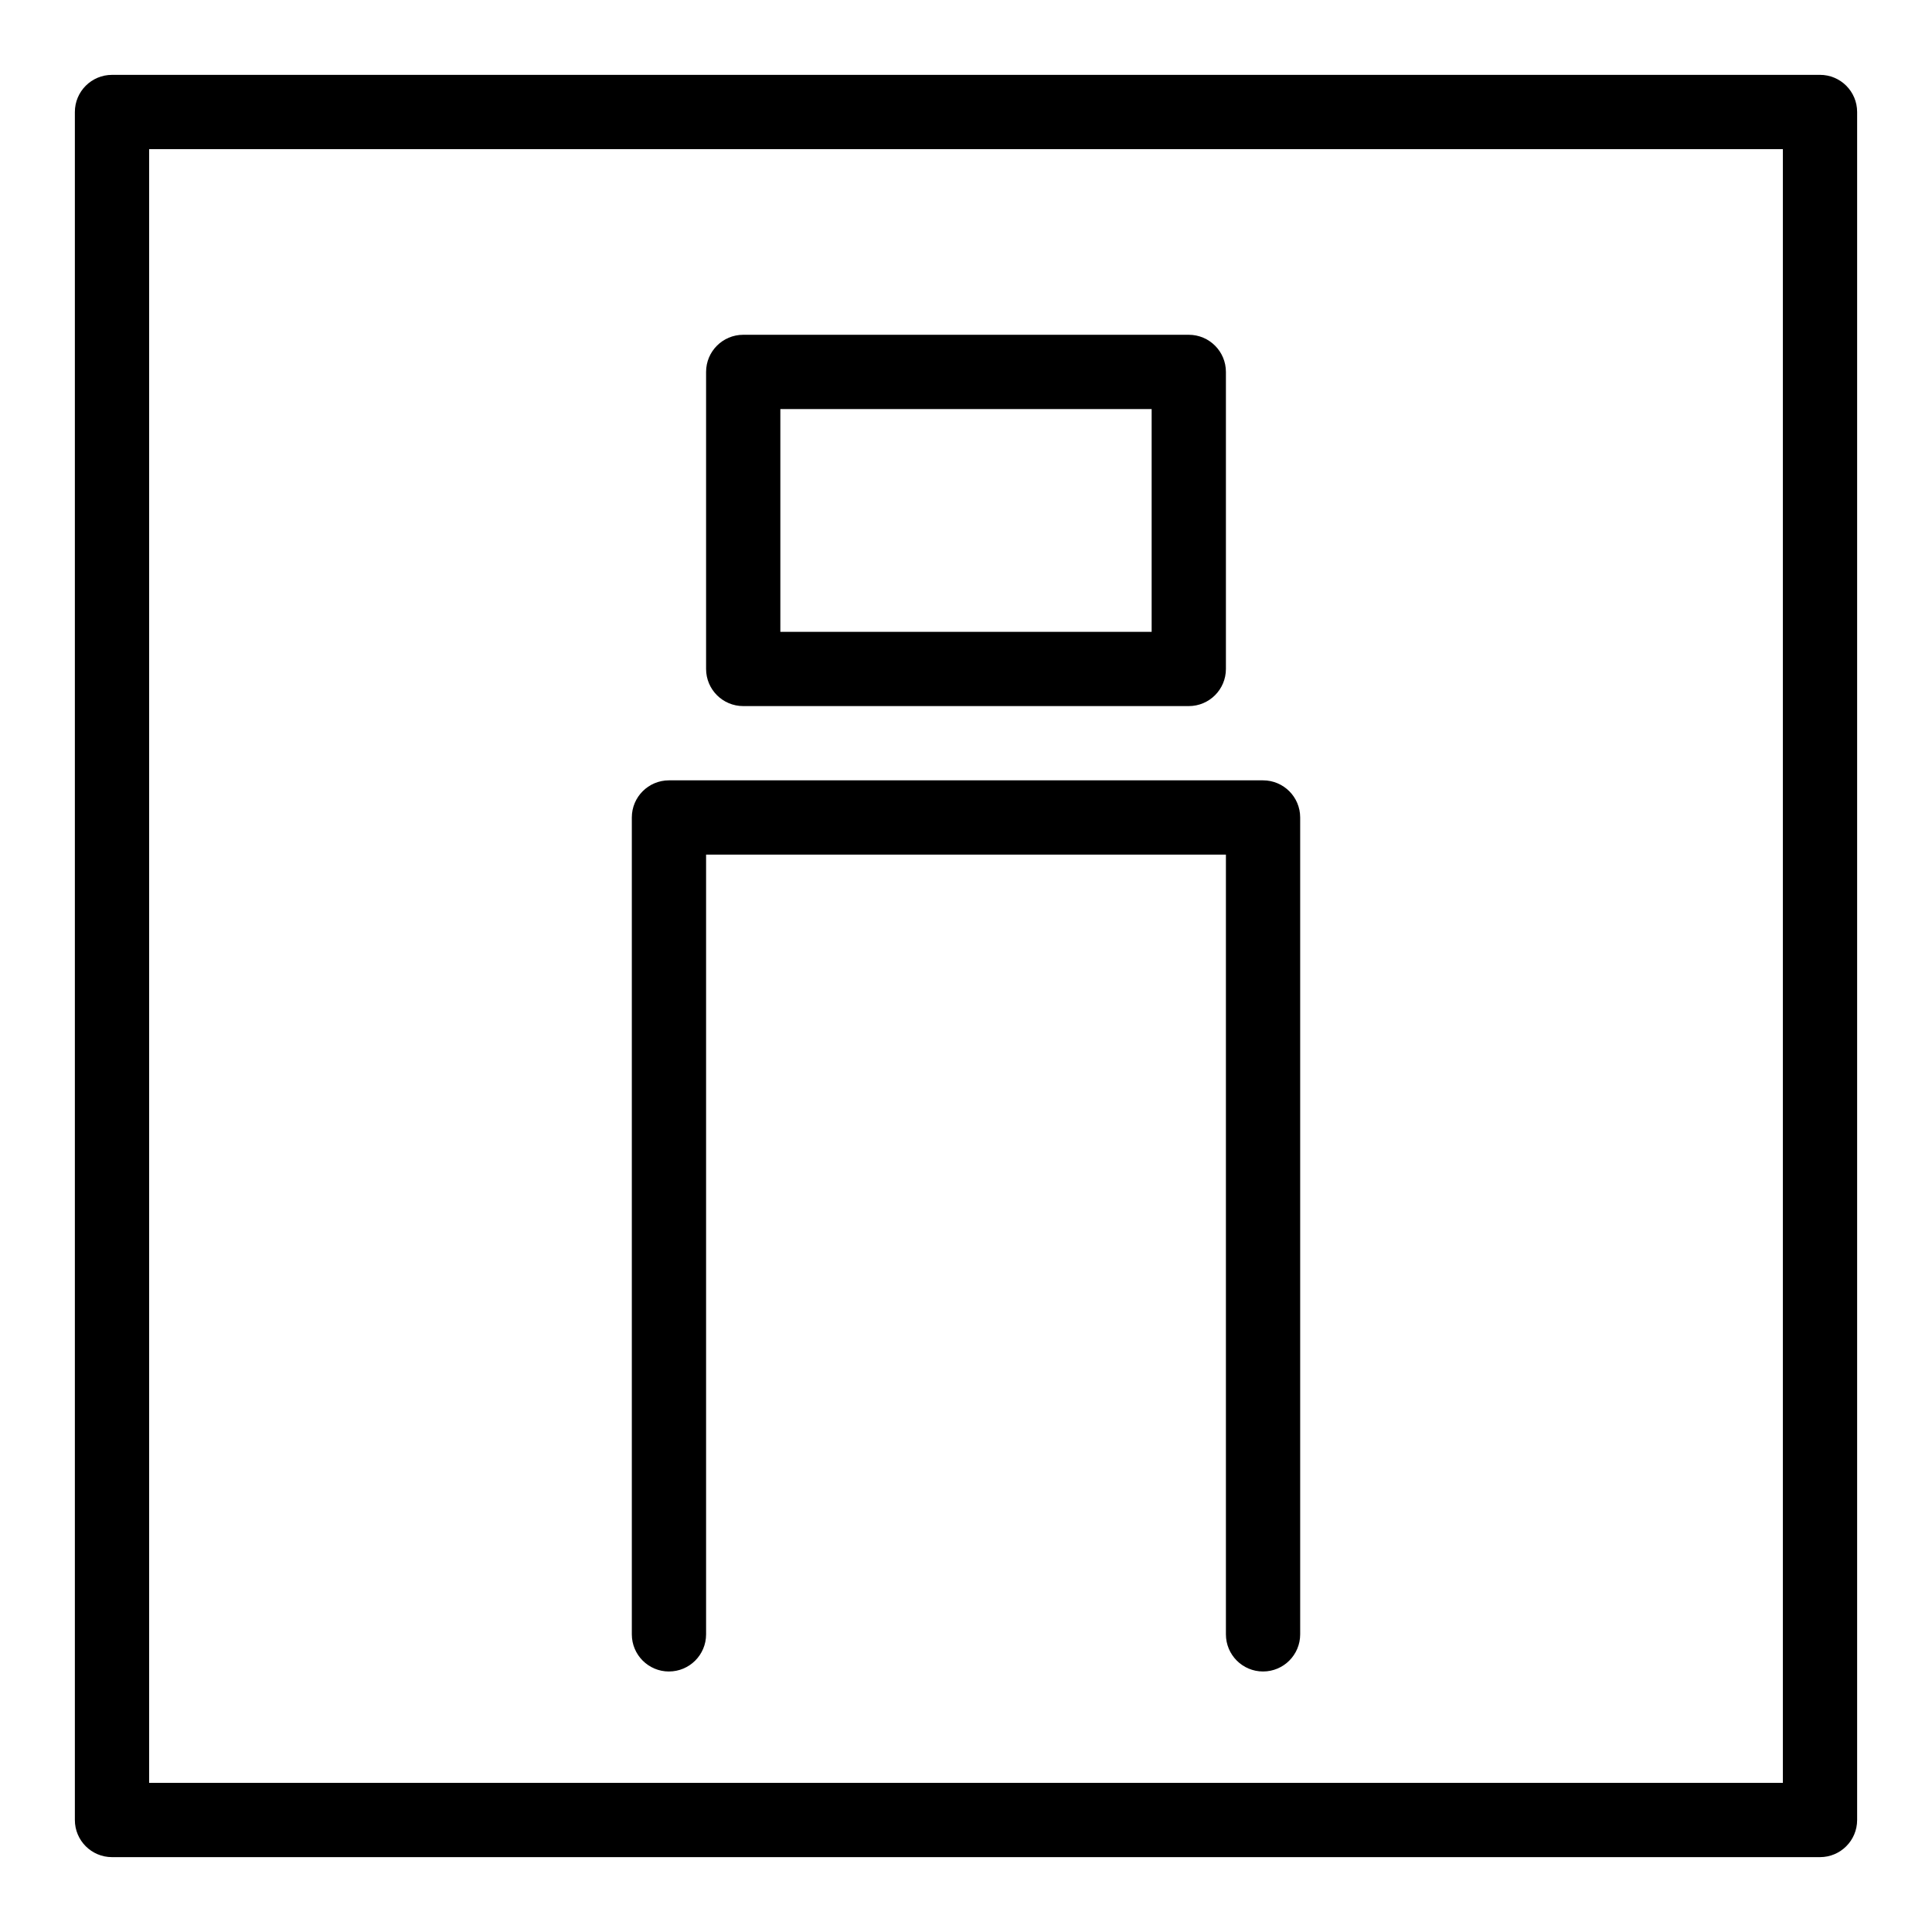 <?xml version="1.0" encoding="UTF-8"?>
<!-- Uploaded to: SVG Repo, www.svgrepo.com, Generator: SVG Repo Mixer Tools -->
<svg fill="#000000" width="800px" height="800px" version="1.1" viewBox="144 144 512 512" xmlns="http://www.w3.org/2000/svg">
 <g>
  <path d="m626.32 163.84h-452.64c-5.434 0-9.84 4.406-9.84 9.84v452.64c0 5.434 4.406 9.84 9.84 9.84h452.64c5.434 0 9.84-4.406 9.84-9.84v-452.64c0-5.438-4.406-9.844-9.84-9.844zm-9.84 452.64h-432.96v-432.96h432.96z"/>
  <path d="m321.28 586.96c5.434 0 9.84-4.406 9.84-9.84v-206.64h137.76v206.64c0 5.434 4.406 9.84 9.84 9.84s9.84-4.406 9.84-9.84v-216.48c0-5.434-4.406-9.84-9.84-9.84h-157.44c-5.434 0-9.84 4.406-9.84 9.84v216.48c0 5.434 4.406 9.844 9.84 9.844z"/>
  <path d="m340.96 331.12h118.08c5.434 0 9.84-4.406 9.84-9.84v-78.719c0-5.434-4.406-9.84-9.84-9.84h-118.08c-5.434 0-9.84 4.406-9.84 9.84v78.719c0 5.438 4.406 9.84 9.84 9.84zm9.84-78.719h98.398v59.039h-98.398z"/>
 </g>
</svg>
